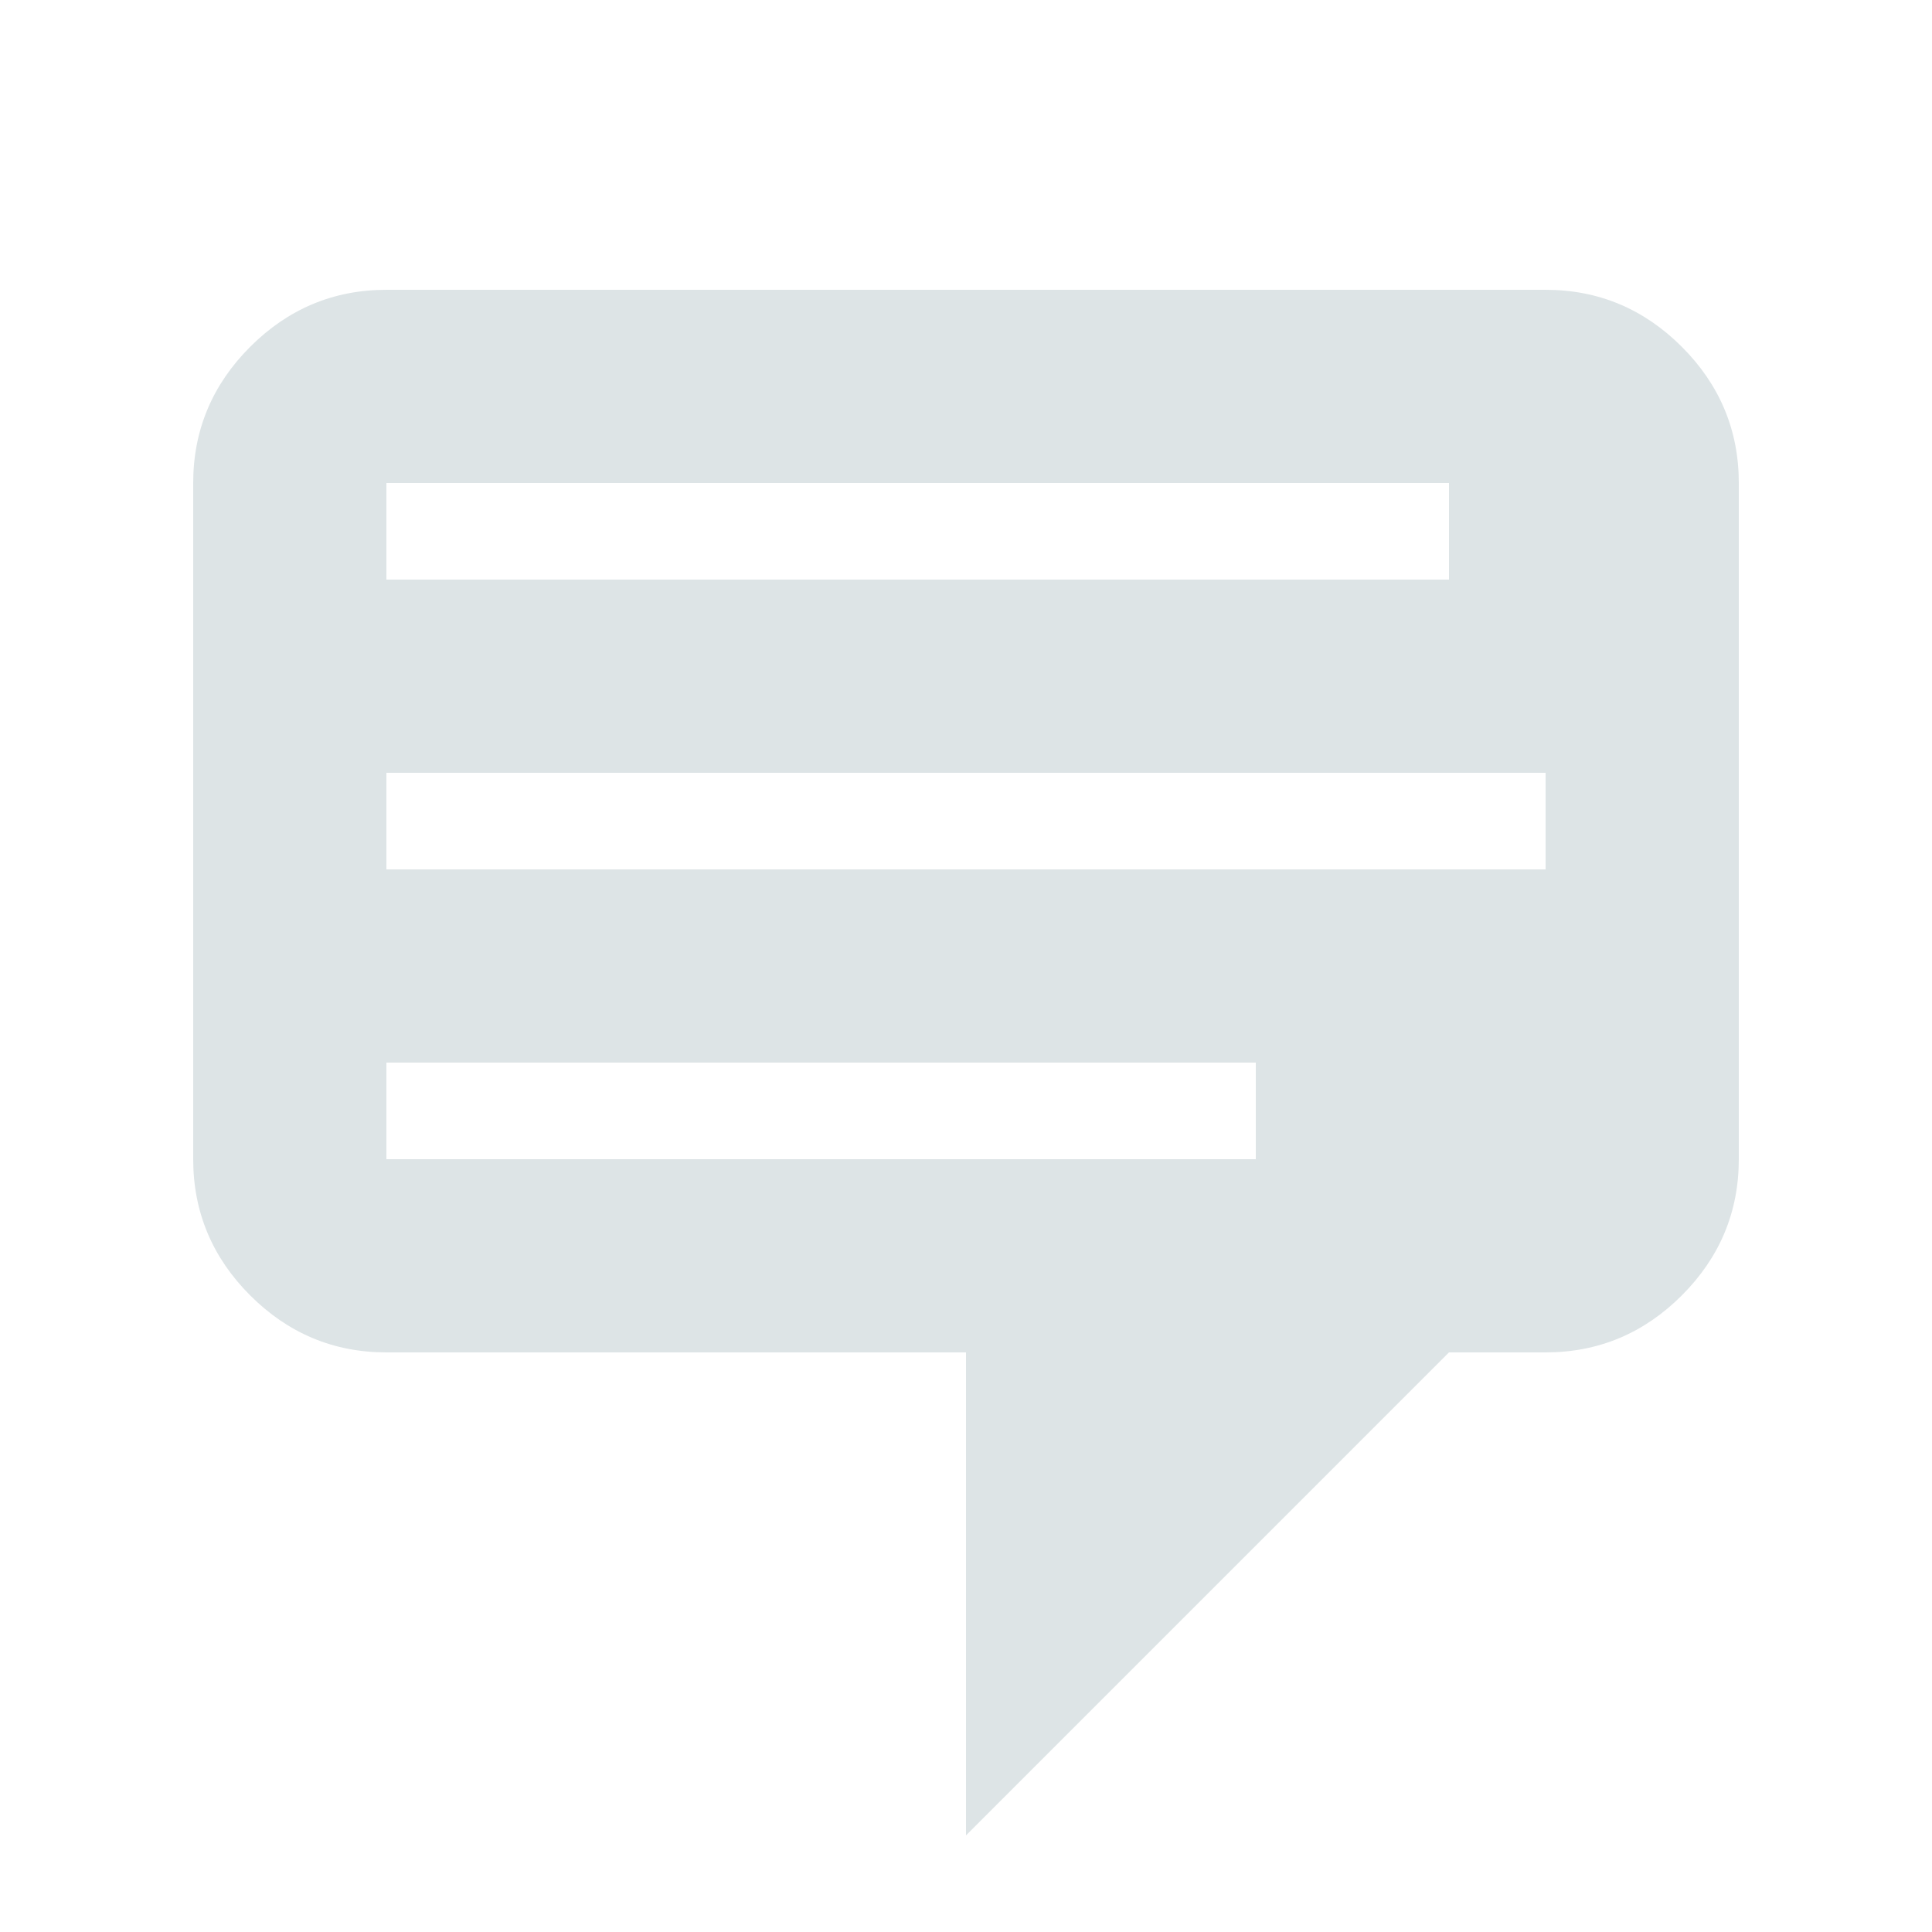 <svg viewBox="0 0 20 20" xmlns="http://www.w3.org/2000/svg"><path d="m0 0h20v20h-20z" fill="transparent" /><path d="m4 3h12c.55 0 1.02.2 1.41.59s.59.86.59 1.41v7c0 .55-.2 1.02-.59 1.41s-.86.59-1.41.59h-1l-5 5v-5h-6c-.55 0-1.02-.2-1.41-.59s-.59-.86-.59-1.41v-7c0-.55.2-1.02.59-1.41s.86-.59 1.41-.59zm11 2h-11v1h11zm1 3h-12v1h12zm-3 3h-9v1h9z" fill="#dde4e6" /></svg>